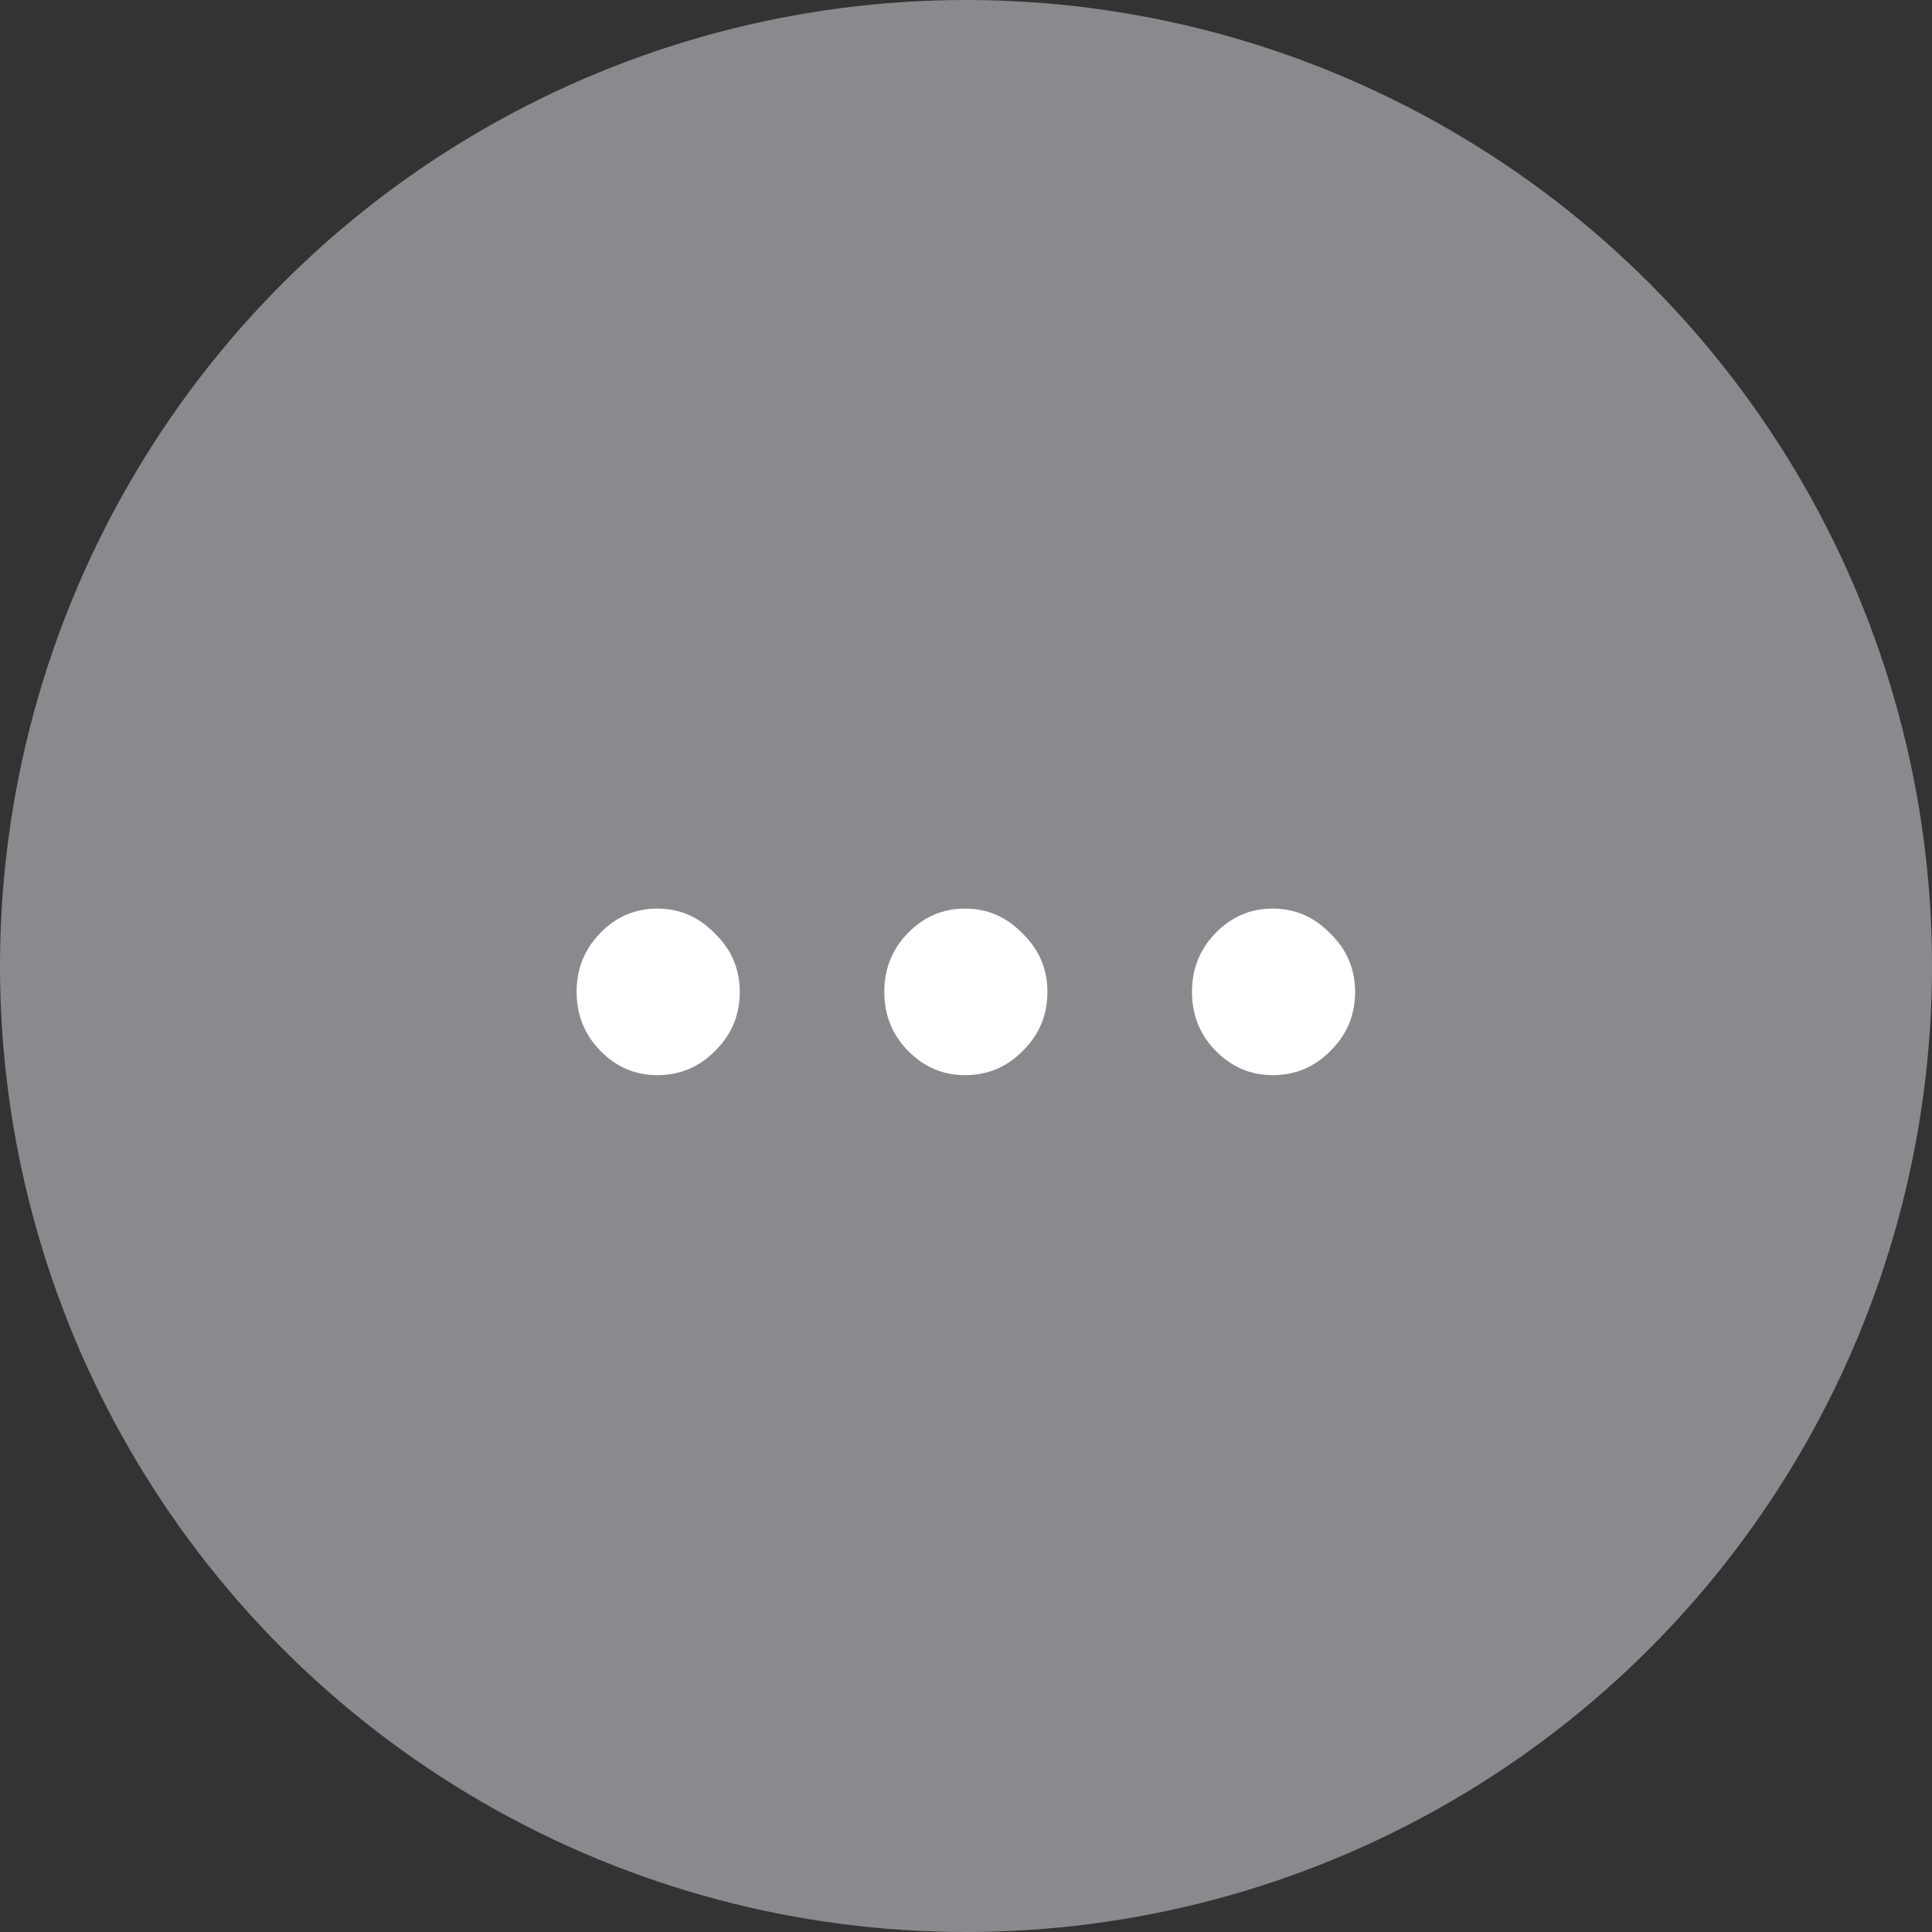 <svg width="72" height="72" viewBox="0 0 72 72" fill="none" xmlns="http://www.w3.org/2000/svg">
	<rect x="0" y="0" width="72" height="72" fill="#333333" stroke="none"/>
	<circle cx="36" cy="36" r="36" fill="#8A8A8E" />
	<path d="M24.497 40.068C23.665 40.068 22.95 39.759 22.353 39.14C21.777 38.543 21.489 37.817 21.489 36.964C21.489 36.111 21.777 35.385 22.353 34.788C22.95 34.169 23.665 33.86 24.497 33.86C25.329 33.86 26.043 34.169 26.641 34.788C27.259 35.385 27.569 36.111 27.569 36.964C27.569 37.817 27.27 38.543 26.673 39.14C26.075 39.759 25.35 40.068 24.497 40.068ZM35.963 40.068C35.131 40.068 34.416 39.759 33.819 39.14C33.243 38.543 32.955 37.817 32.955 36.964C32.955 36.111 33.243 35.385 33.819 34.788C34.416 34.169 35.131 33.86 35.963 33.86C36.795 33.86 37.51 34.169 38.107 34.788C38.725 35.385 39.035 36.111 39.035 36.964C39.035 37.817 38.736 38.543 38.139 39.14C37.541 39.759 36.816 40.068 35.963 40.068ZM47.429 40.068C46.597 40.068 45.883 39.759 45.285 39.14C44.709 38.543 44.421 37.817 44.421 36.964C44.421 36.111 44.709 35.385 45.285 34.788C45.883 34.169 46.597 33.86 47.429 33.86C48.261 33.86 48.976 34.169 49.573 34.788C50.192 35.385 50.501 36.111 50.501 36.964C50.501 37.817 50.203 38.543 49.605 39.14C49.008 39.759 48.282 40.068 47.429 40.068Z" fill="white" />
</svg>
